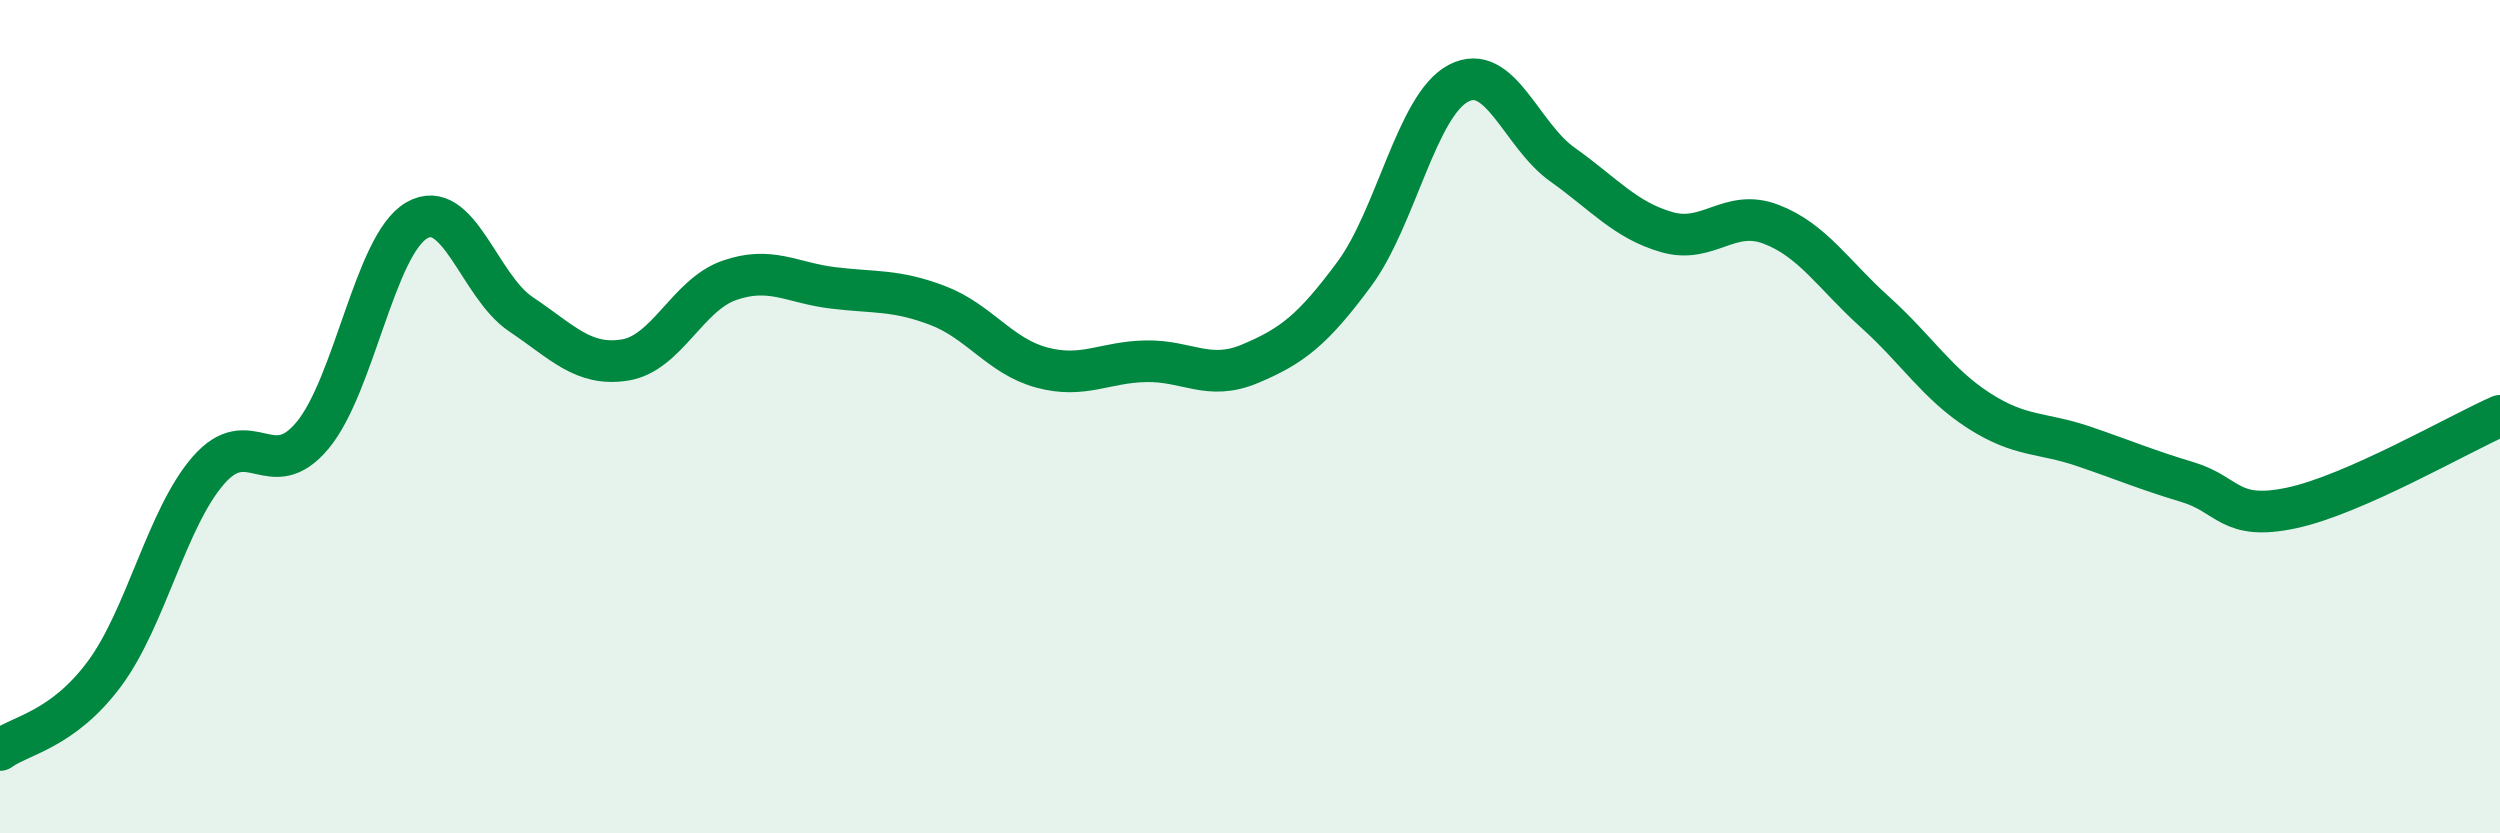 
    <svg width="60" height="20" viewBox="0 0 60 20" xmlns="http://www.w3.org/2000/svg">
      <path
        d="M 0,18 C 0.5,17.64 1.5,17.52 2.5,16.18 C 3.5,14.84 4,12.44 5,11.29 C 6,10.14 6.5,11.65 7.5,10.45 C 8.5,9.25 9,5.87 10,5.29 C 11,4.71 11.5,6.87 12.5,7.54 C 13.5,8.21 14,8.8 15,8.64 C 16,8.48 16.5,7.08 17.5,6.73 C 18.5,6.38 19,6.79 20,6.91 C 21,7.03 21.5,6.95 22.5,7.33 C 23.5,7.71 24,8.55 25,8.82 C 26,9.09 26.5,8.69 27.5,8.67 C 28.5,8.65 29,9.15 30,8.73 C 31,8.31 31.5,7.93 32.5,6.58 C 33.5,5.23 34,2.53 35,2 C 36,1.47 36.5,3.24 37.5,3.95 C 38.5,4.66 39,5.28 40,5.57 C 41,5.86 41.5,5 42.5,5.38 C 43.5,5.76 44,6.59 45,7.49 C 46,8.39 46.5,9.22 47.5,9.86 C 48.5,10.5 49,10.37 50,10.71 C 51,11.05 51.5,11.27 52.5,11.57 C 53.5,11.87 53.5,12.51 55,12.19 C 56.5,11.87 59,10.42 60,9.98L60 20L0 20Z"
        fill="#008740"
        opacity="0.1"
        stroke-linecap="round"
        stroke-linejoin="round"
      />
      <path
        d="M 0,18 C 0.5,17.64 1.5,17.52 2.5,16.18 C 3.5,14.84 4,12.44 5,11.29 C 6,10.14 6.5,11.65 7.5,10.45 C 8.5,9.25 9,5.87 10,5.29 C 11,4.71 11.5,6.87 12.5,7.54 C 13.5,8.21 14,8.8 15,8.64 C 16,8.48 16.5,7.08 17.5,6.73 C 18.5,6.38 19,6.79 20,6.91 C 21,7.03 21.5,6.95 22.5,7.33 C 23.5,7.71 24,8.55 25,8.82 C 26,9.09 26.5,8.69 27.5,8.67 C 28.5,8.65 29,9.15 30,8.73 C 31,8.31 31.5,7.93 32.5,6.58 C 33.5,5.23 34,2.53 35,2 C 36,1.47 36.5,3.24 37.5,3.95 C 38.5,4.66 39,5.28 40,5.57 C 41,5.86 41.5,5 42.5,5.38 C 43.5,5.76 44,6.59 45,7.49 C 46,8.39 46.5,9.22 47.5,9.86 C 48.5,10.5 49,10.37 50,10.71 C 51,11.05 51.5,11.27 52.5,11.57 C 53.5,11.87 53.5,12.51 55,12.19 C 56.5,11.87 59,10.42 60,9.98"
        stroke="#008740"
        stroke-width="1"
        fill="none"
        stroke-linecap="round"
        stroke-linejoin="round"
      />
    </svg>
  
